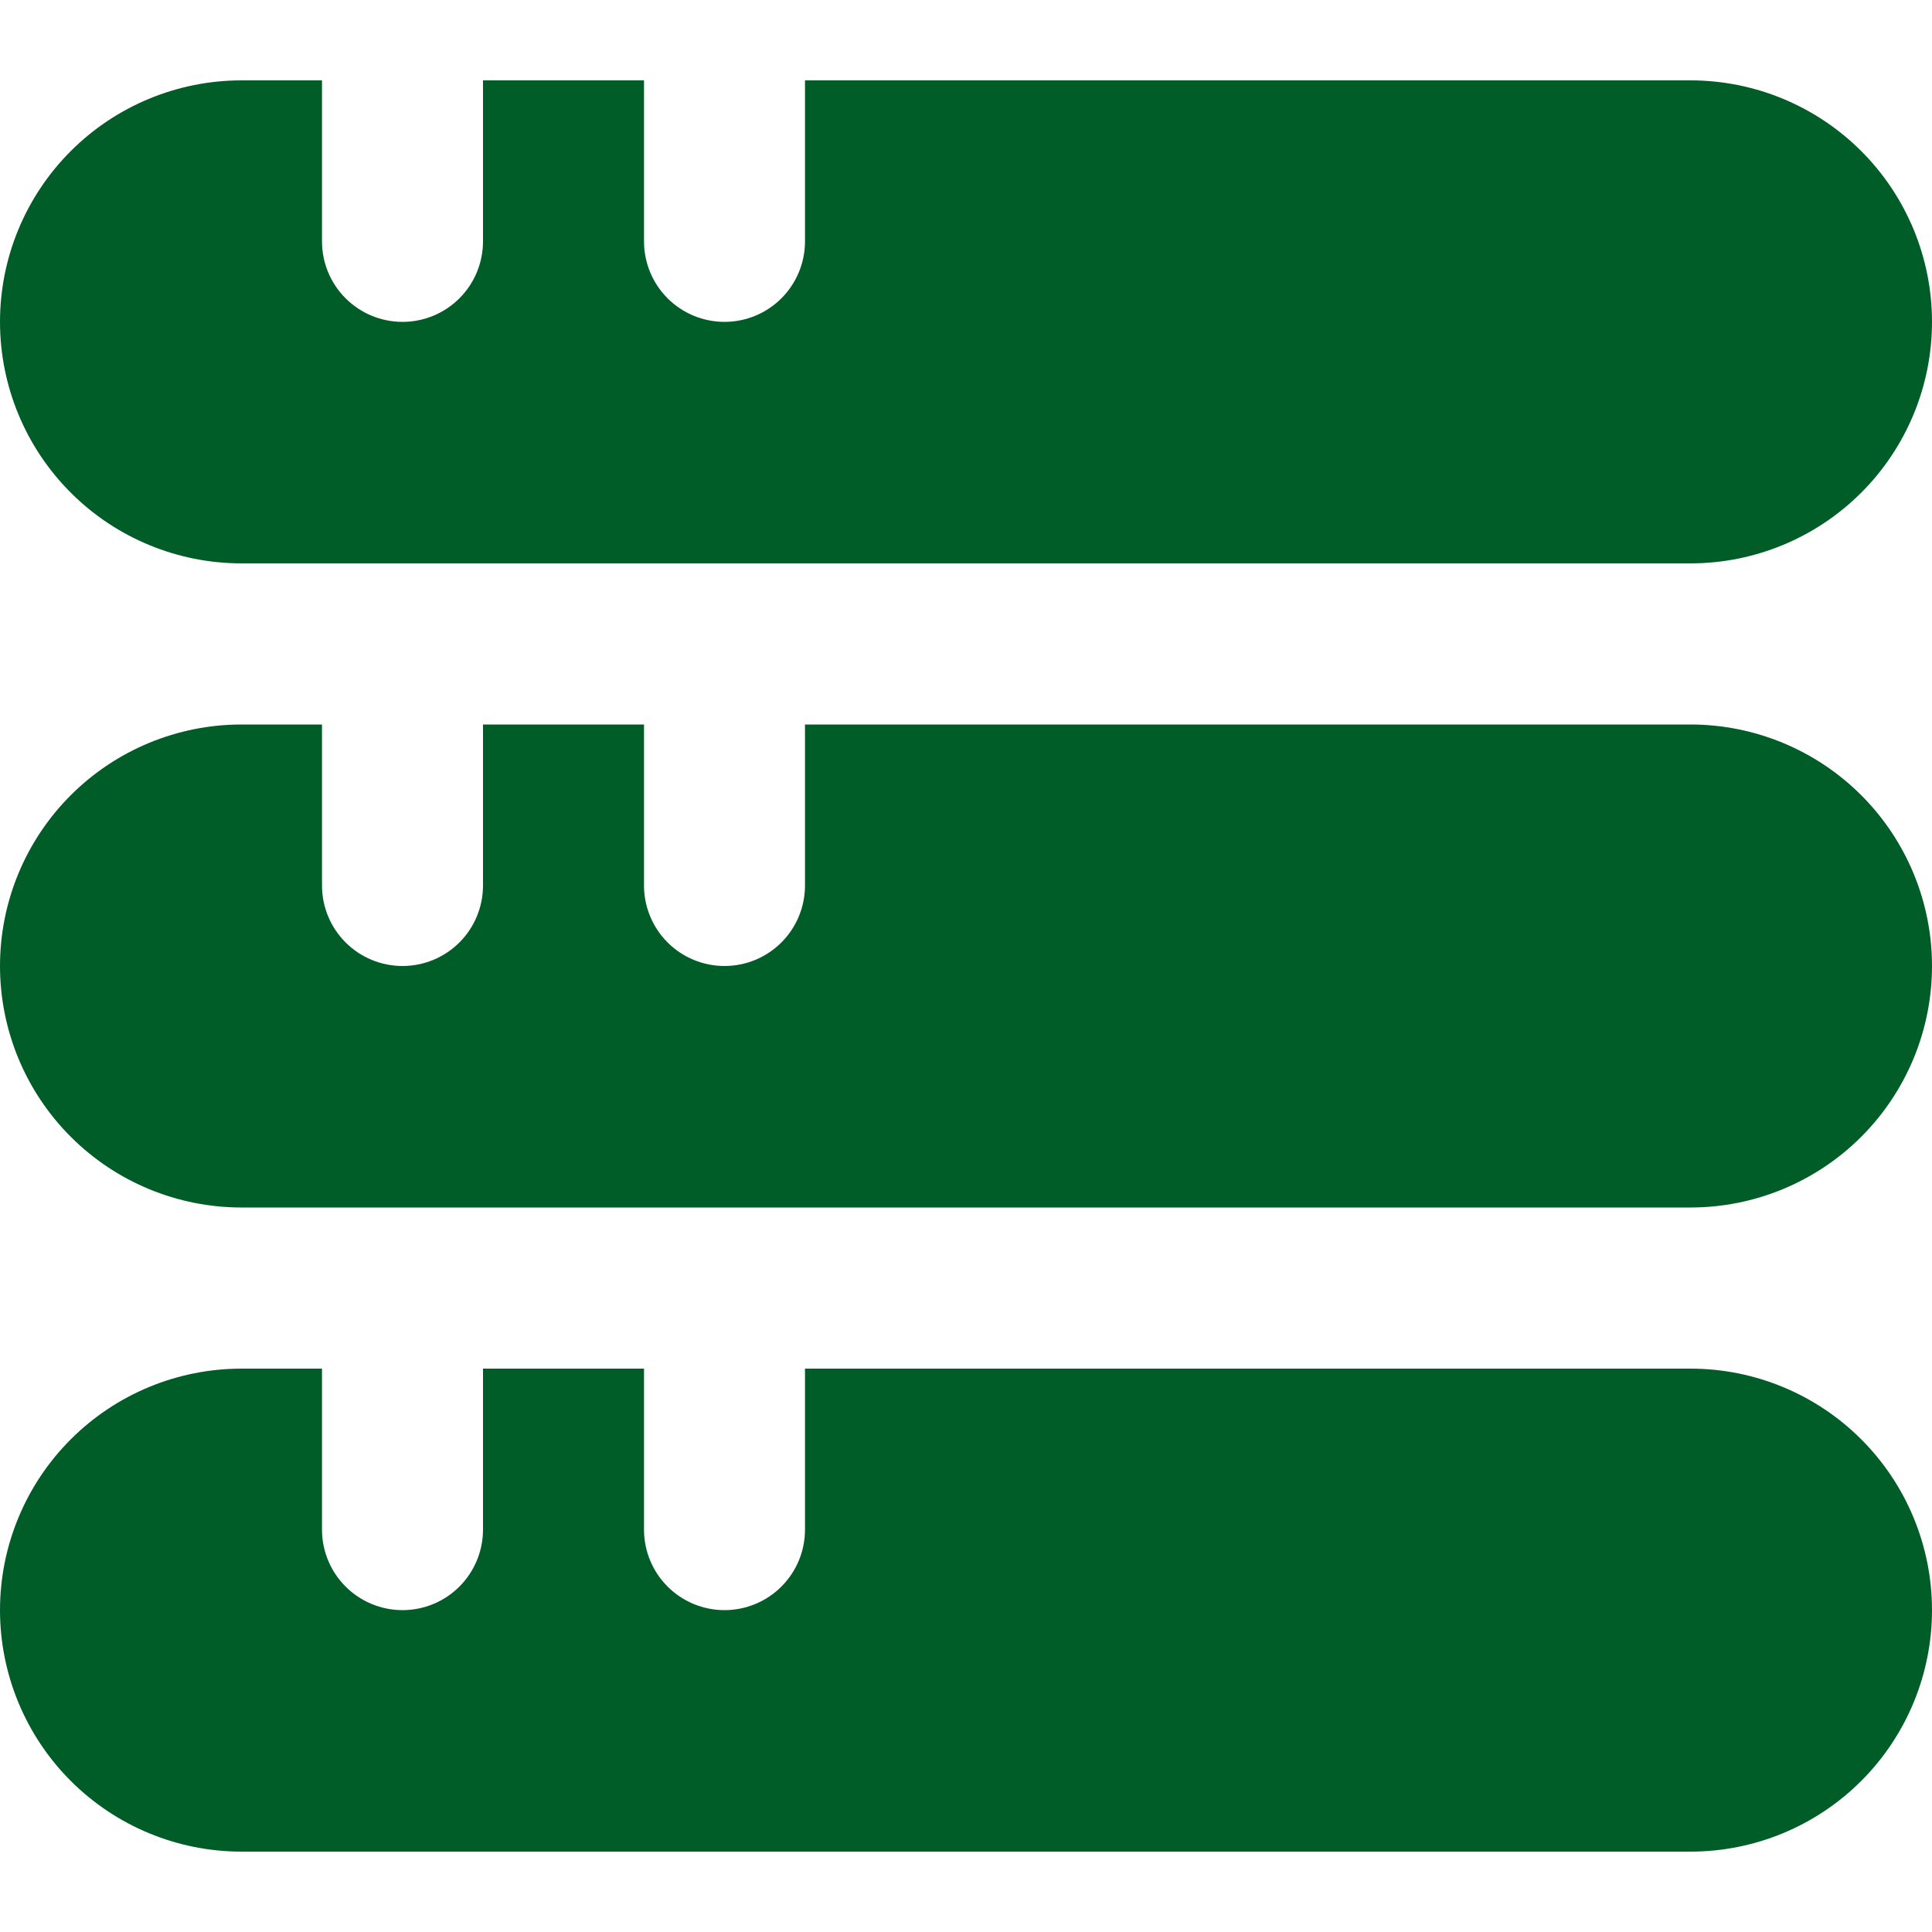 <svg width="80" height="80" viewBox="0 0 80 80" fill="none" xmlns="http://www.w3.org/2000/svg">
<g clip-path="url(#clip0_4823_37609)">
<path d="M70 56.672H33.333V63.339C33.333 64.223 32.982 65.07 32.357 65.696C31.732 66.321 30.884 66.672 30 66.672C29.116 66.672 28.268 66.321 27.643 65.696C27.018 65.07 26.667 64.223 26.667 63.339V56.672H20V63.339C20 64.223 19.649 65.07 19.024 65.696C18.399 66.321 17.551 66.672 16.667 66.672C15.783 66.672 14.935 66.321 14.31 65.696C13.684 65.07 13.333 64.223 13.333 63.339V56.672H10C7.348 56.672 4.804 57.725 2.929 59.601C1.054 61.476 0 64.02 0 66.672C0 69.324 1.054 71.868 2.929 73.743C4.804 75.618 7.348 76.672 10 76.672H70C72.652 76.672 75.196 75.618 77.071 73.743C78.946 71.868 80 69.324 80 66.672C80 64.02 78.946 61.476 77.071 59.601C75.196 57.725 72.652 56.672 70 56.672Z" fill="#005D28"/>
<path d="M70 30H33.333V36.667C33.333 37.551 32.982 38.399 32.357 39.024C31.732 39.649 30.884 40 30 40C29.116 40 28.268 39.649 27.643 39.024C27.018 38.399 26.667 37.551 26.667 36.667V30H20V36.667C20 37.551 19.649 38.399 19.024 39.024C18.399 39.649 17.551 40 16.667 40C15.783 40 14.935 39.649 14.31 39.024C13.684 38.399 13.333 37.551 13.333 36.667V30H10C7.348 30 4.804 31.054 2.929 32.929C1.054 34.804 0 37.348 0 40C0 42.652 1.054 45.196 2.929 47.071C4.804 48.946 7.348 50 10 50H70C72.652 50 75.196 48.946 77.071 47.071C78.946 45.196 80 42.652 80 40C80 37.348 78.946 34.804 77.071 32.929C75.196 31.054 72.652 30 70 30Z" fill="#005D28"/>
<path d="M70 3.328H33.333V9.995C33.333 10.879 32.982 11.727 32.357 12.352C31.732 12.977 30.884 13.328 30 13.328C29.116 13.328 28.268 12.977 27.643 12.352C27.018 11.727 26.667 10.879 26.667 9.995V3.328H20V9.995C20 10.879 19.649 11.727 19.024 12.352C18.399 12.977 17.551 13.328 16.667 13.328C15.783 13.328 14.935 12.977 14.31 12.352C13.684 11.727 13.333 10.879 13.333 9.995V3.328H10C7.348 3.328 4.804 4.382 2.929 6.257C1.054 8.132 0 10.676 0 13.328C0 15.98 1.054 18.524 2.929 20.399C4.804 22.275 7.348 23.328 10 23.328H70C72.652 23.328 75.196 22.275 77.071 20.399C78.946 18.524 80 15.98 80 13.328C80 10.676 78.946 8.132 77.071 6.257C75.196 4.382 72.652 3.328 70 3.328Z" fill="#005D28"/>
</g>
<defs>
<clipPath id="clip0_4823_37609">
<rect width="80" height="80" fill="white"/>
</clipPath>
</defs>
</svg>
